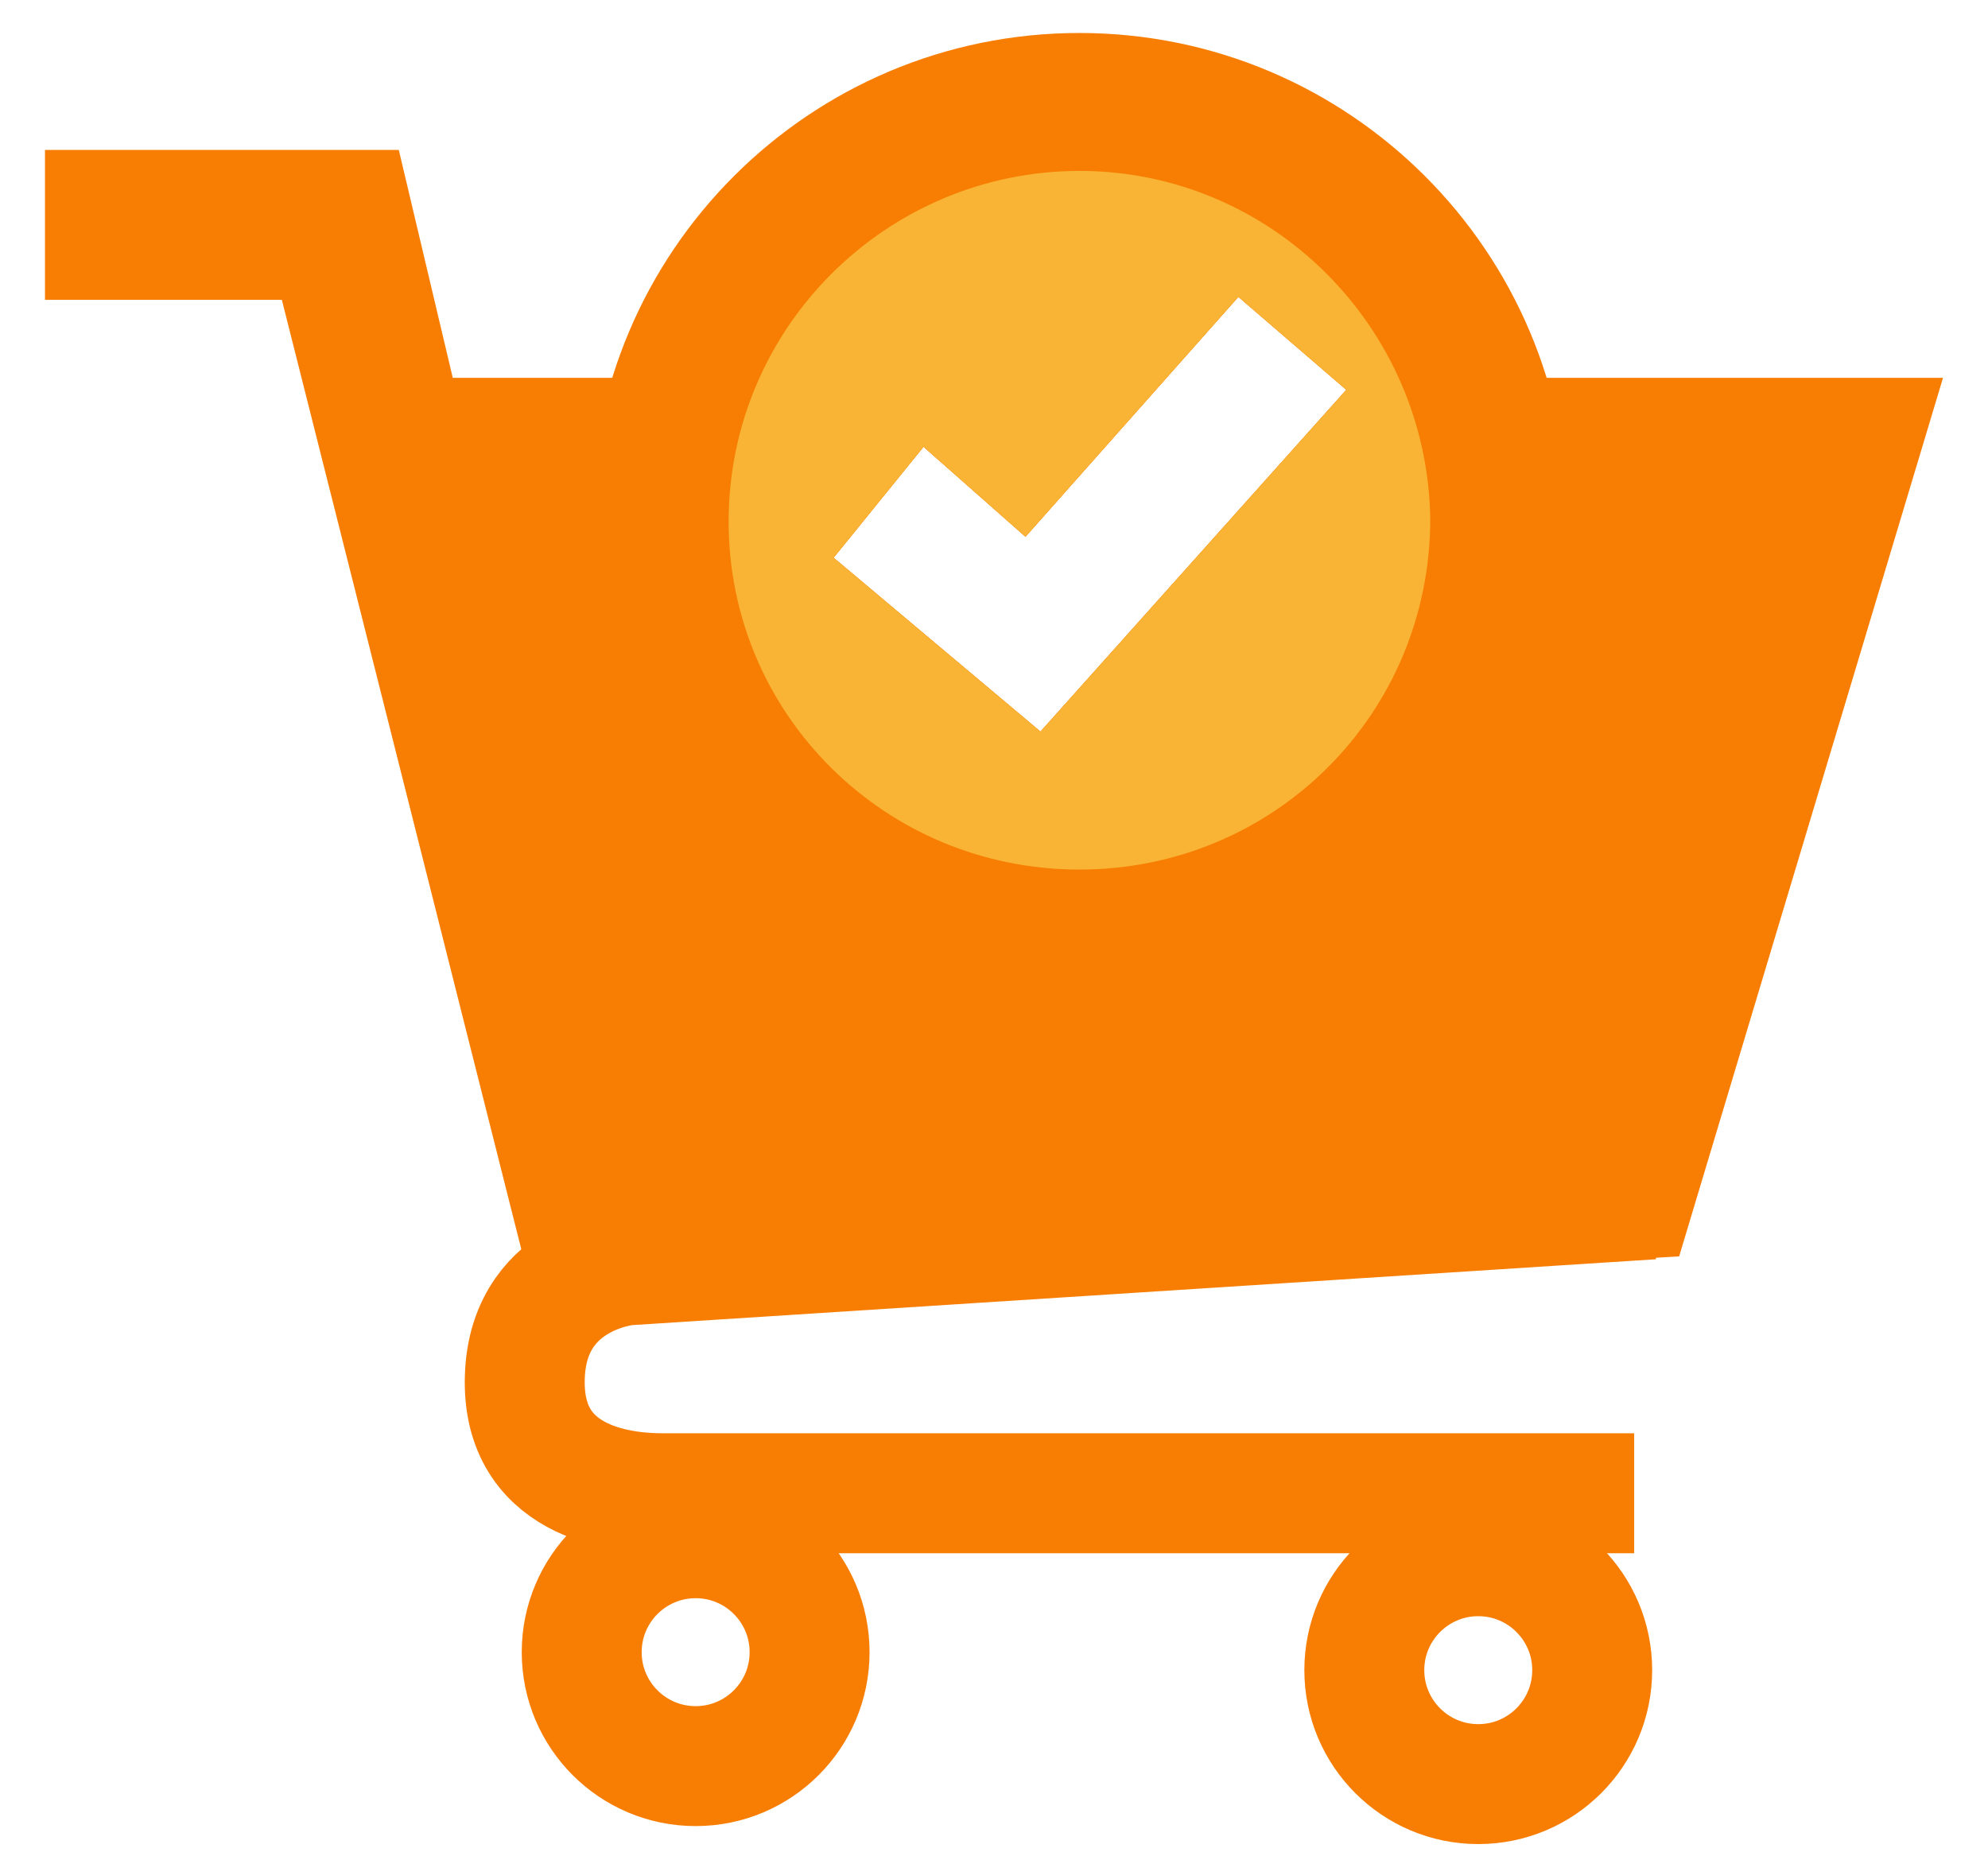 <?xml version="1.0" encoding="UTF-8"?> <svg xmlns="http://www.w3.org/2000/svg" xmlns:xlink="http://www.w3.org/1999/xlink" version="1.1" id="Шар_1" x="0px" y="0px" viewBox="0 0 66.3 61.9" style="enable-background:new 0 0 66.3 61.9;" xml:space="preserve"> <style type="text/css"> .st0{fill:none;stroke:#F77E03;stroke-width:4;stroke-miterlimit:10;} .st1{fill:#F77E03;} .st2{fill:#F9B435;} </style> <path class="st0" d="M55.1,40l-34.2,2.2c0,0-3.4,0.3-3.4,3.9c0,3.5,3.5,3.7,4.6,3.7c1.1,0,32.4,0,32.4,0"></path> <circle class="st0" cx="23.2" cy="55.1" r="3.8"></circle> <circle class="st0" cx="49.3" cy="55.7" r="3.8"></circle> <path class="st1" d="M36,1.1c-9,0-16.3,7.3-16.3,16.3S27,33.7,36,33.7c9,0,16.3-7.3,16.3-16.3S45,1.1,36,1.1z M34.7,24.4l-6.9-5.8 l3-3.7l3.4,3l7.1-8l3.6,3.1L34.7,24.4z"></path> <path class="st1" d="M49.1,12.6c-2-5.5-7.1-9.1-13-9.1c-5.9,0-11,3.6-13,9.1h-8L13.3,5H1.5v5h7.9L18,44.1L56,41.9l8.8-29.3H49.1z M34.7,24.4l-6.9-5.8l3-3.7l3.4,3l7.1-8l3.6,3.1L34.7,24.4z"></path> <path class="st2" d="M36,5.7c-6.4,0-11.7,5.2-11.7,11.7C24.3,23.8,29.5,29,36,29s11.7-5.2,11.7-11.7C47.6,10.9,42.4,5.7,36,5.7z M34.7,24.4l-6.9-5.8l3-3.7l3.4,3l7.1-8l3.6,3.1L34.7,24.4z"></path> </svg> 